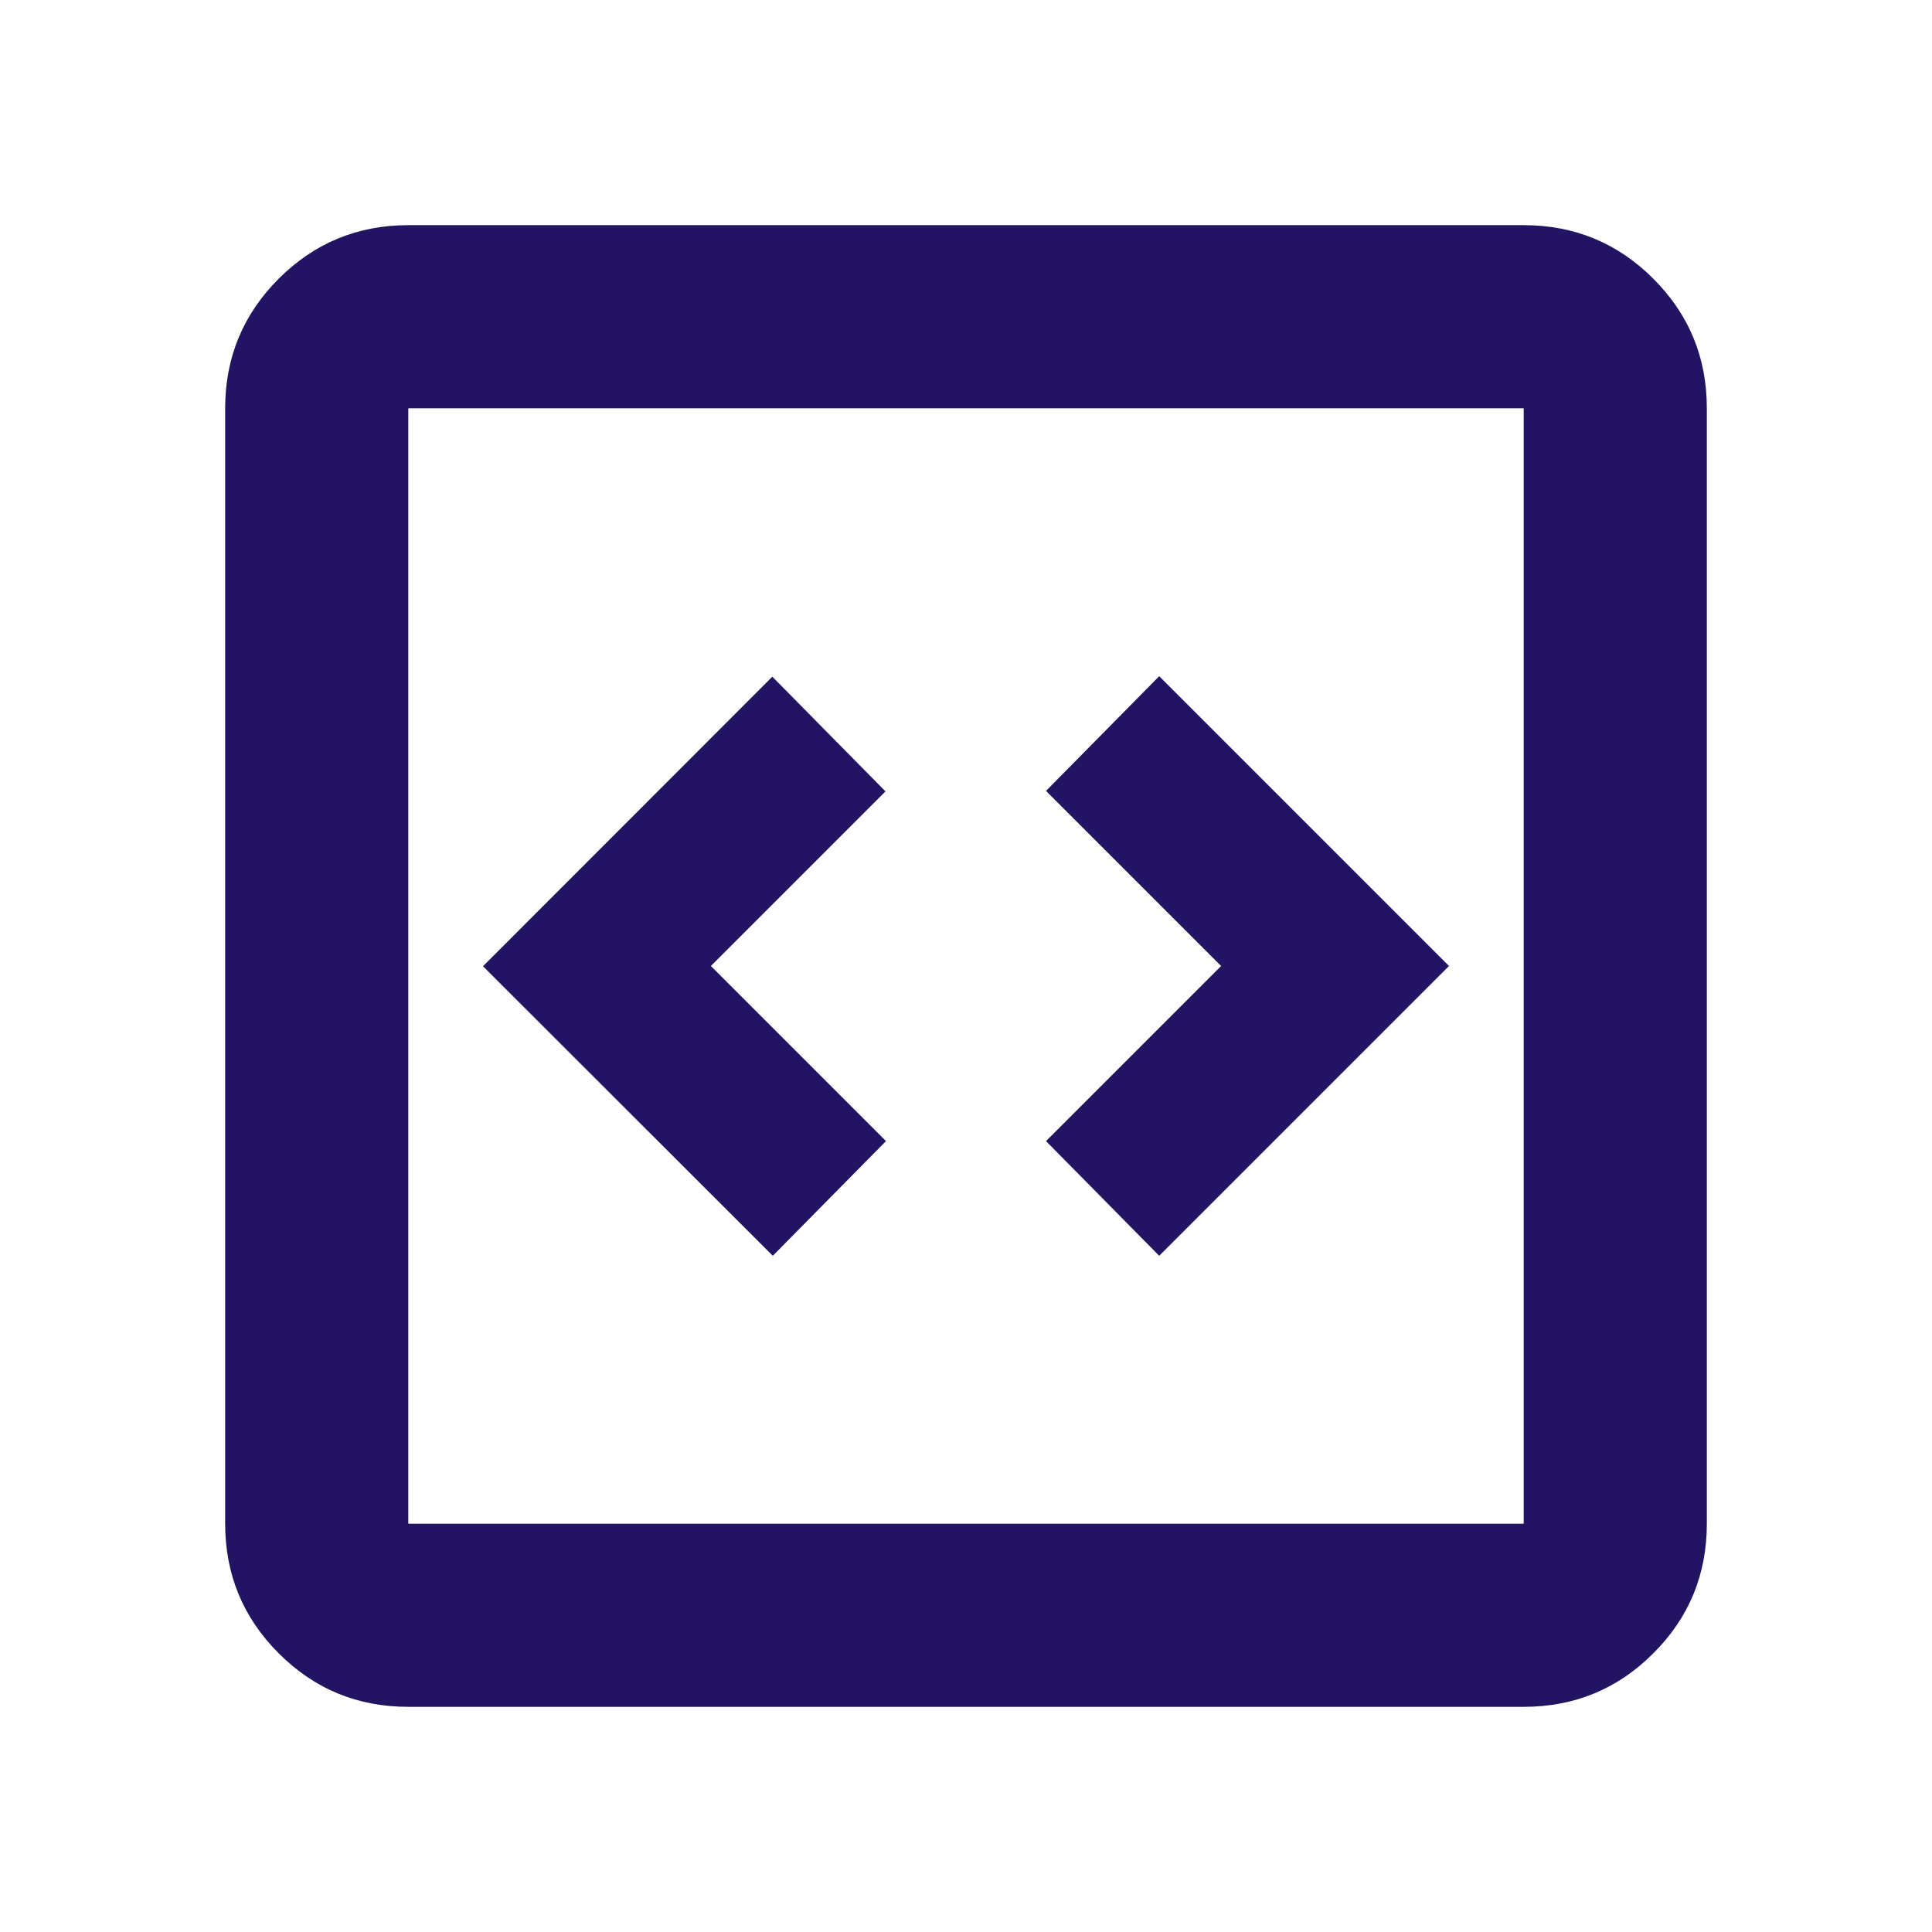 <svg width="24" height="24" viewBox="0 0 24 24" fill="none" xmlns="http://www.w3.org/2000/svg">
<path d="M9.6 15.6L11.006 14.175L8.831 12L11 9.831L9.594 8.406L6 12.003L9.6 15.6ZM14.4 15.6L18 12L14.4 8.4L12.994 9.825L15.169 12L12.994 14.175L14.4 15.6ZM5.072 21.203C4.442 21.203 3.906 20.982 3.462 20.538C3.019 20.095 2.797 19.558 2.797 18.928V5.072C2.797 4.442 3.019 3.906 3.462 3.462C3.906 3.019 4.442 2.797 5.072 2.797H18.928C19.558 2.797 20.095 3.019 20.538 3.462C20.982 3.906 21.203 4.442 21.203 5.072V18.928C21.203 19.558 20.982 20.095 20.538 20.538C20.095 20.982 19.558 21.203 18.928 21.203H5.072ZM5.072 18.928H18.928V5.072H5.072V18.928Z" fill="#221463"/>
</svg>
